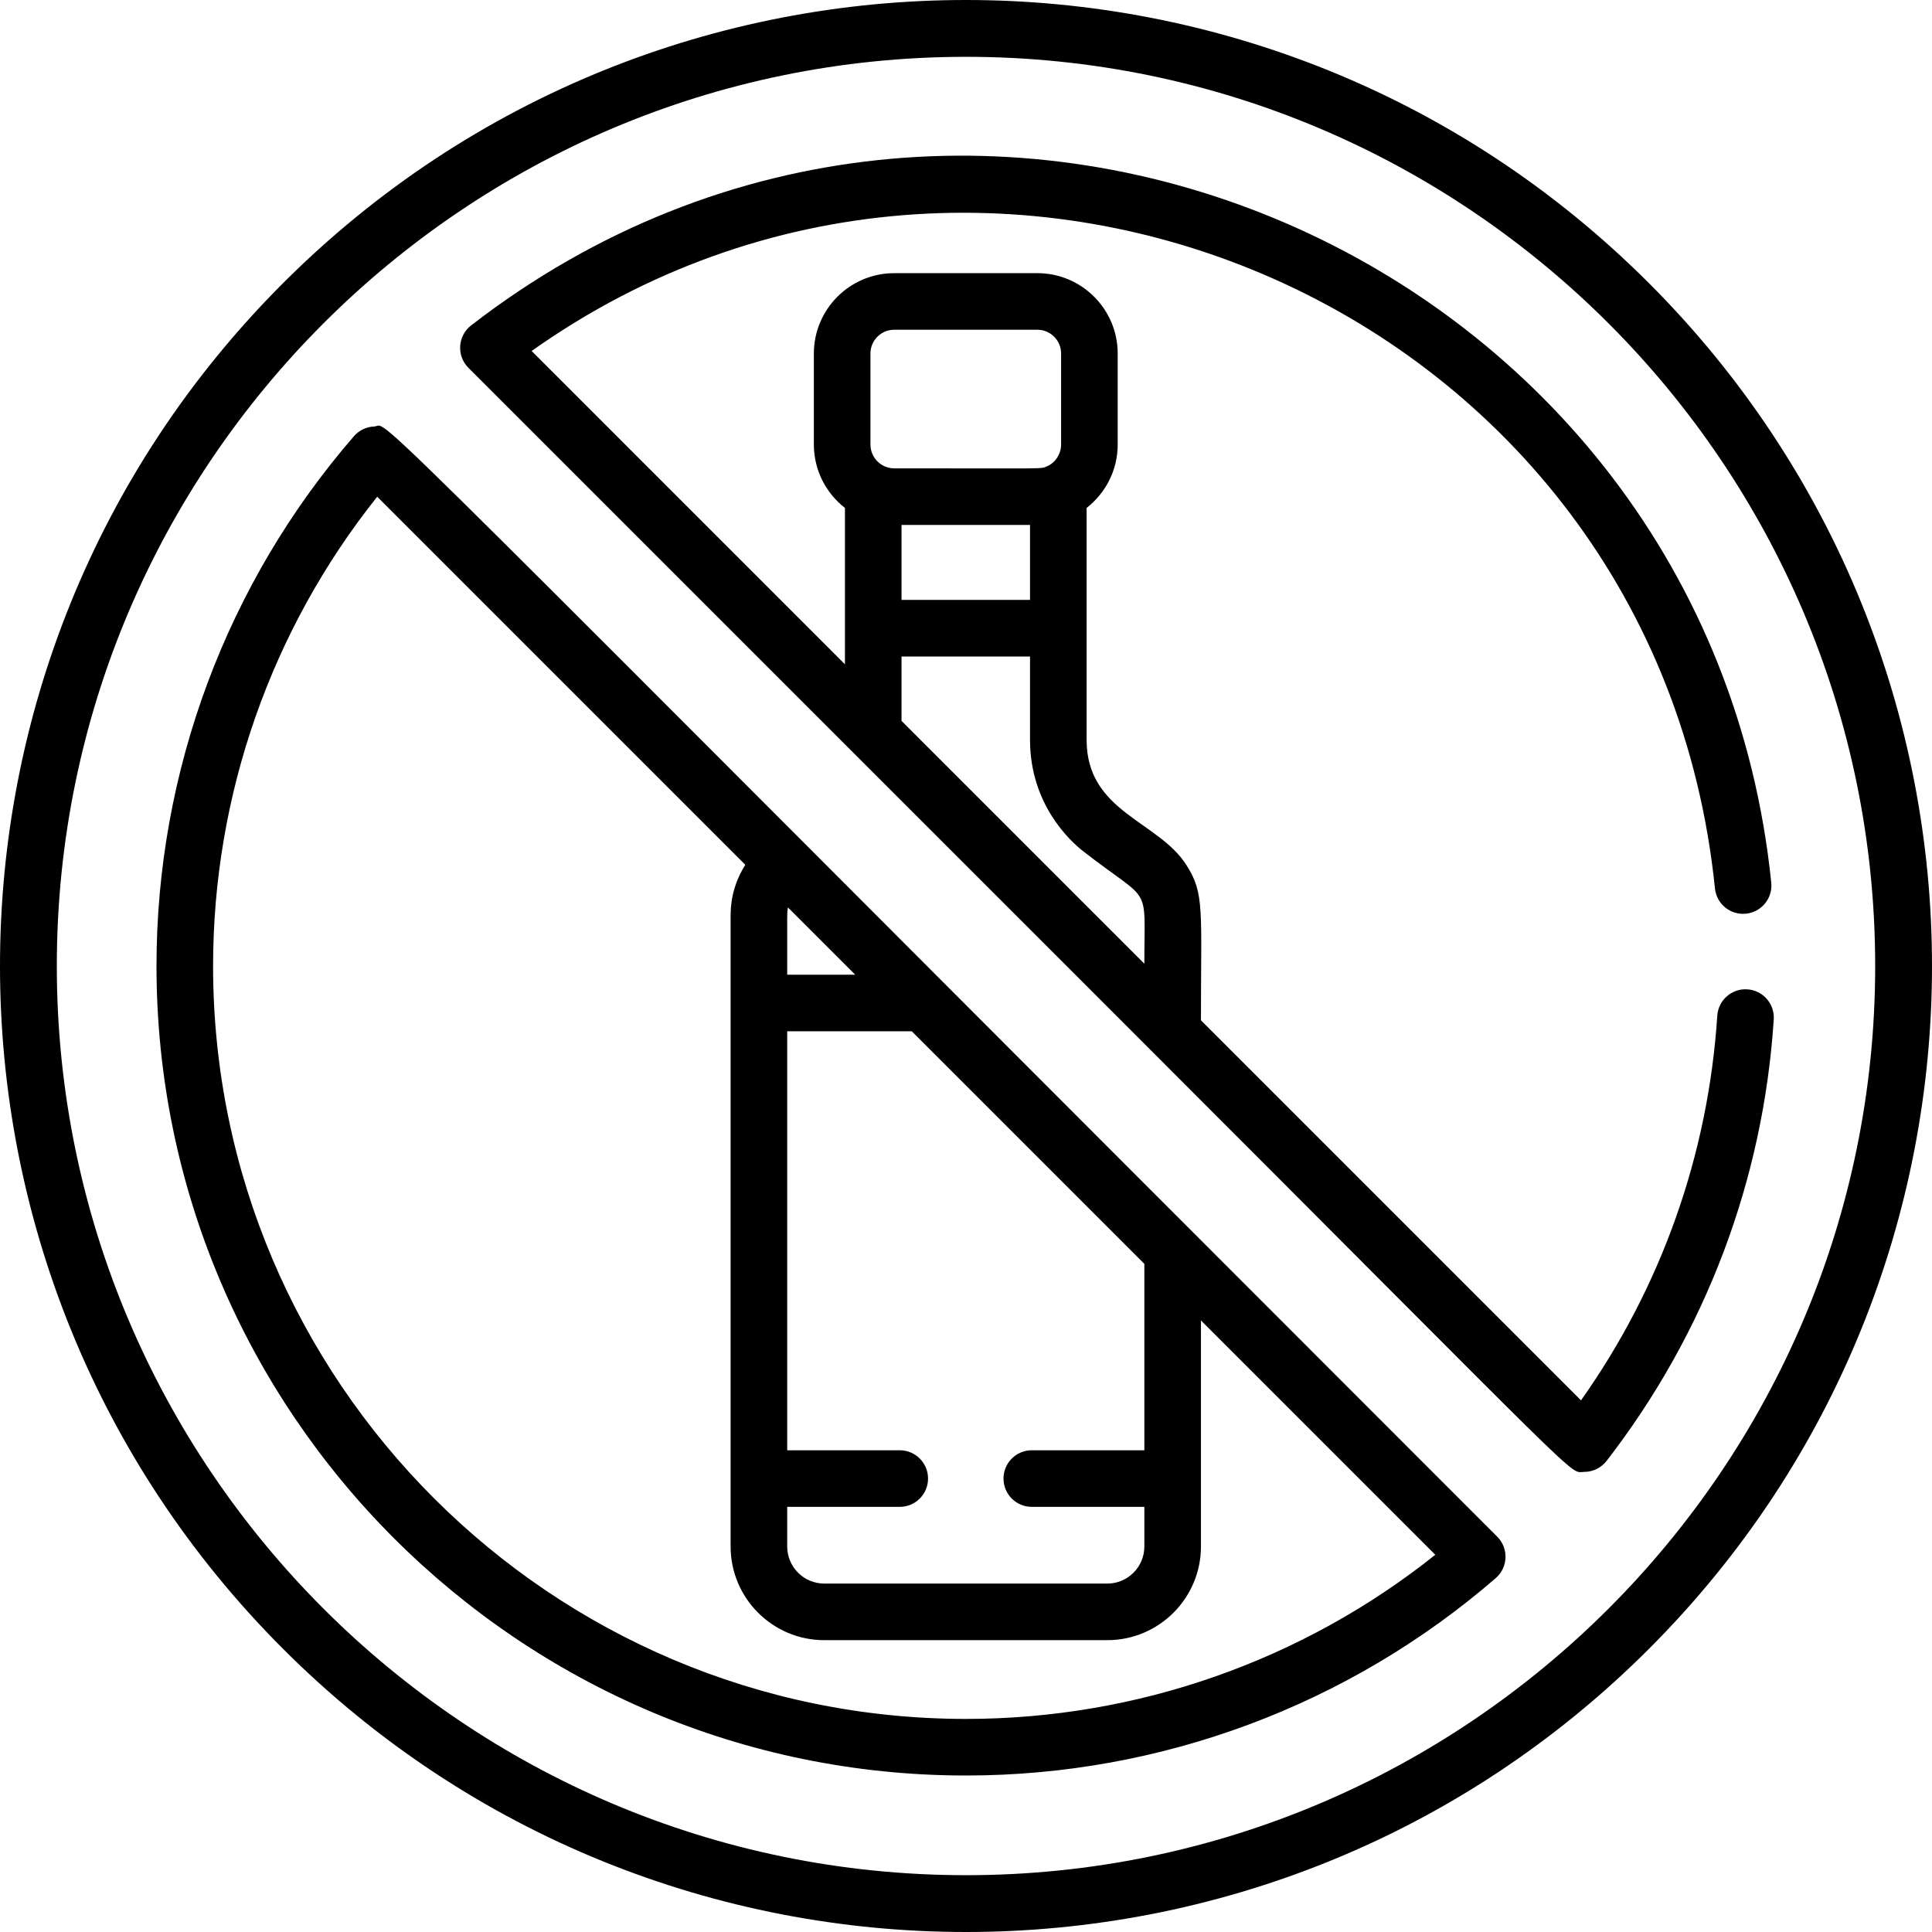 <svg xmlns="http://www.w3.org/2000/svg" xmlns:xlink="http://www.w3.org/1999/xlink" id="Capa_1" x="0px" y="0px" viewBox="0 0 512 512" style="enable-background:new 0 0 512 512;" xml:space="preserve">
<g>
	<g>
		<path d="M436.976,75.024c-100.027-100.028-261.917-100.035-361.953,0c-100.026,100.027-100.036,261.919,0,361.954    c100.026,100.026,261.918,100.035,361.954,0C537.006,336.951,537.011,175.06,436.976,75.024z M256.001,496.944    c-132.856,0-240.944-108.086-240.944-240.943S123.144,15.058,256.001,15.058c132.854,0,240.94,108.086,240.942,240.944    C496.944,388.858,388.857,496.944,256.001,496.944z"></path>
	</g>
</g>
<g>
	<g>
		<path d="M463.068,262.187c-4.137-0.282-7.702,2.863-7.972,6.995c-2.403,36.84-14.85,71.899-36.113,101.927L318.261,270.387    c0-29.324,0.997-33.57-3.829-41.1c-7.402-11.758-26.439-14.037-26.467-33.167l-0.001-61.516c5.001-3.899,8.235-9.964,8.235-16.782    v-24.14c0-11.741-9.552-21.292-21.292-21.292h-37.933c-11.741,0-21.292,9.551-21.292,21.292v24.14    c0,6.818,3.234,12.883,8.236,16.782c0,11.811,0,32.61,0,41.44l-83.028-83.029C263.107,6.366,438.704,81.268,454.481,235.44    c0.422,4.119,4.087,7.123,8.224,6.696c4.119-0.422,7.118-4.103,6.696-8.224C452.432,68.103,258.336-17.034,124.849,86.238    c-3.571,2.763-3.906,8.042-0.714,11.233c5.306,5.306,172.501,172.5,173.634,173.633v0.001    c125.888,125.888,117.674,118.958,122.064,118.958c2.307,0,4.502-1.064,5.931-2.911c26.198-33.861,41.516-74.317,44.3-116.993    C470.332,266.026,467.2,262.457,463.068,262.187z M230.678,117.821v-24.14c0-3.471,2.825-6.295,6.295-6.295h37.933    c3.471,0,6.295,2.823,6.295,6.295v24.14c0,2.723-1.804,4.997-3.765,5.758c-1.707,0.753,0.794,0.537-40.461,0.537    C233.557,124.116,230.678,121.333,230.678,117.821z M272.966,139.114v19.871h-34.051v-19.871H272.966z M303.264,255.39    c-33.038-33.037-62.363-62.363-64.35-64.35l0.001-17.059h34.053v22.149c0.024,17.079,10.689,26.785,13.958,29.353    C305.414,239.937,303.264,233.515,303.264,255.39z"></path>
	</g>
</g>
<g>
	<g>
		<path d="M396.785,407.243C84.409,94.869,103.923,112.854,99.187,113.025c-2.081,0.074-4.036,1.011-5.399,2.584    c-33.736,38.948-52.315,88.807-52.315,140.393c0,118.291,96.237,214.527,214.528,214.527c51.586,0,101.445-18.579,140.39-52.315    C399.682,415.363,399.857,410.317,396.785,407.243z M303.264,334.931v49.404h-29.827c-4.141,0-7.499,3.357-7.499,7.499    s3.357,7.499,7.499,7.499h29.827v10.516c0,5.411-4.401,9.813-9.813,9.813h-75.02c-5.411,0-9.813-4.402-9.813-9.813v-10.516h29.825    c4.141,0,7.499-3.357,7.499-7.499s-3.357-7.499-7.499-7.499h-29.825V273.301h33.015L303.264,334.931z M208.825,240.493    l17.81,17.81h-18.017C208.617,241.468,208.548,241.798,208.825,240.493z M256.001,455.531    c-110.022,0-199.531-89.509-199.531-199.53c0-45.283,15.389-89.132,43.495-124.368l97.553,97.553    c-2.626,4.157-3.898,8.695-3.898,13.314c0,4.822,0,157.062,0,167.348c0,13.681,11.13,24.811,24.811,24.811h75.02    c13.681,0,24.811-11.13,24.811-24.811c0-7.224,0-53.02,0-59.921l62.106,62.106C345.132,440.142,301.283,455.531,256.001,455.531z"></path>
	</g>
</g>
<g>
</g>
<g>
</g>
<g>
</g>
<g>
</g>
<g>
</g>
<g>
</g>
<g>
</g>
<g>
</g>
<g>
</g>
<g>
</g>
<g>
</g>
<g>
</g>
<g>
</g>
<g>
</g>
<g>
</g>
</svg>